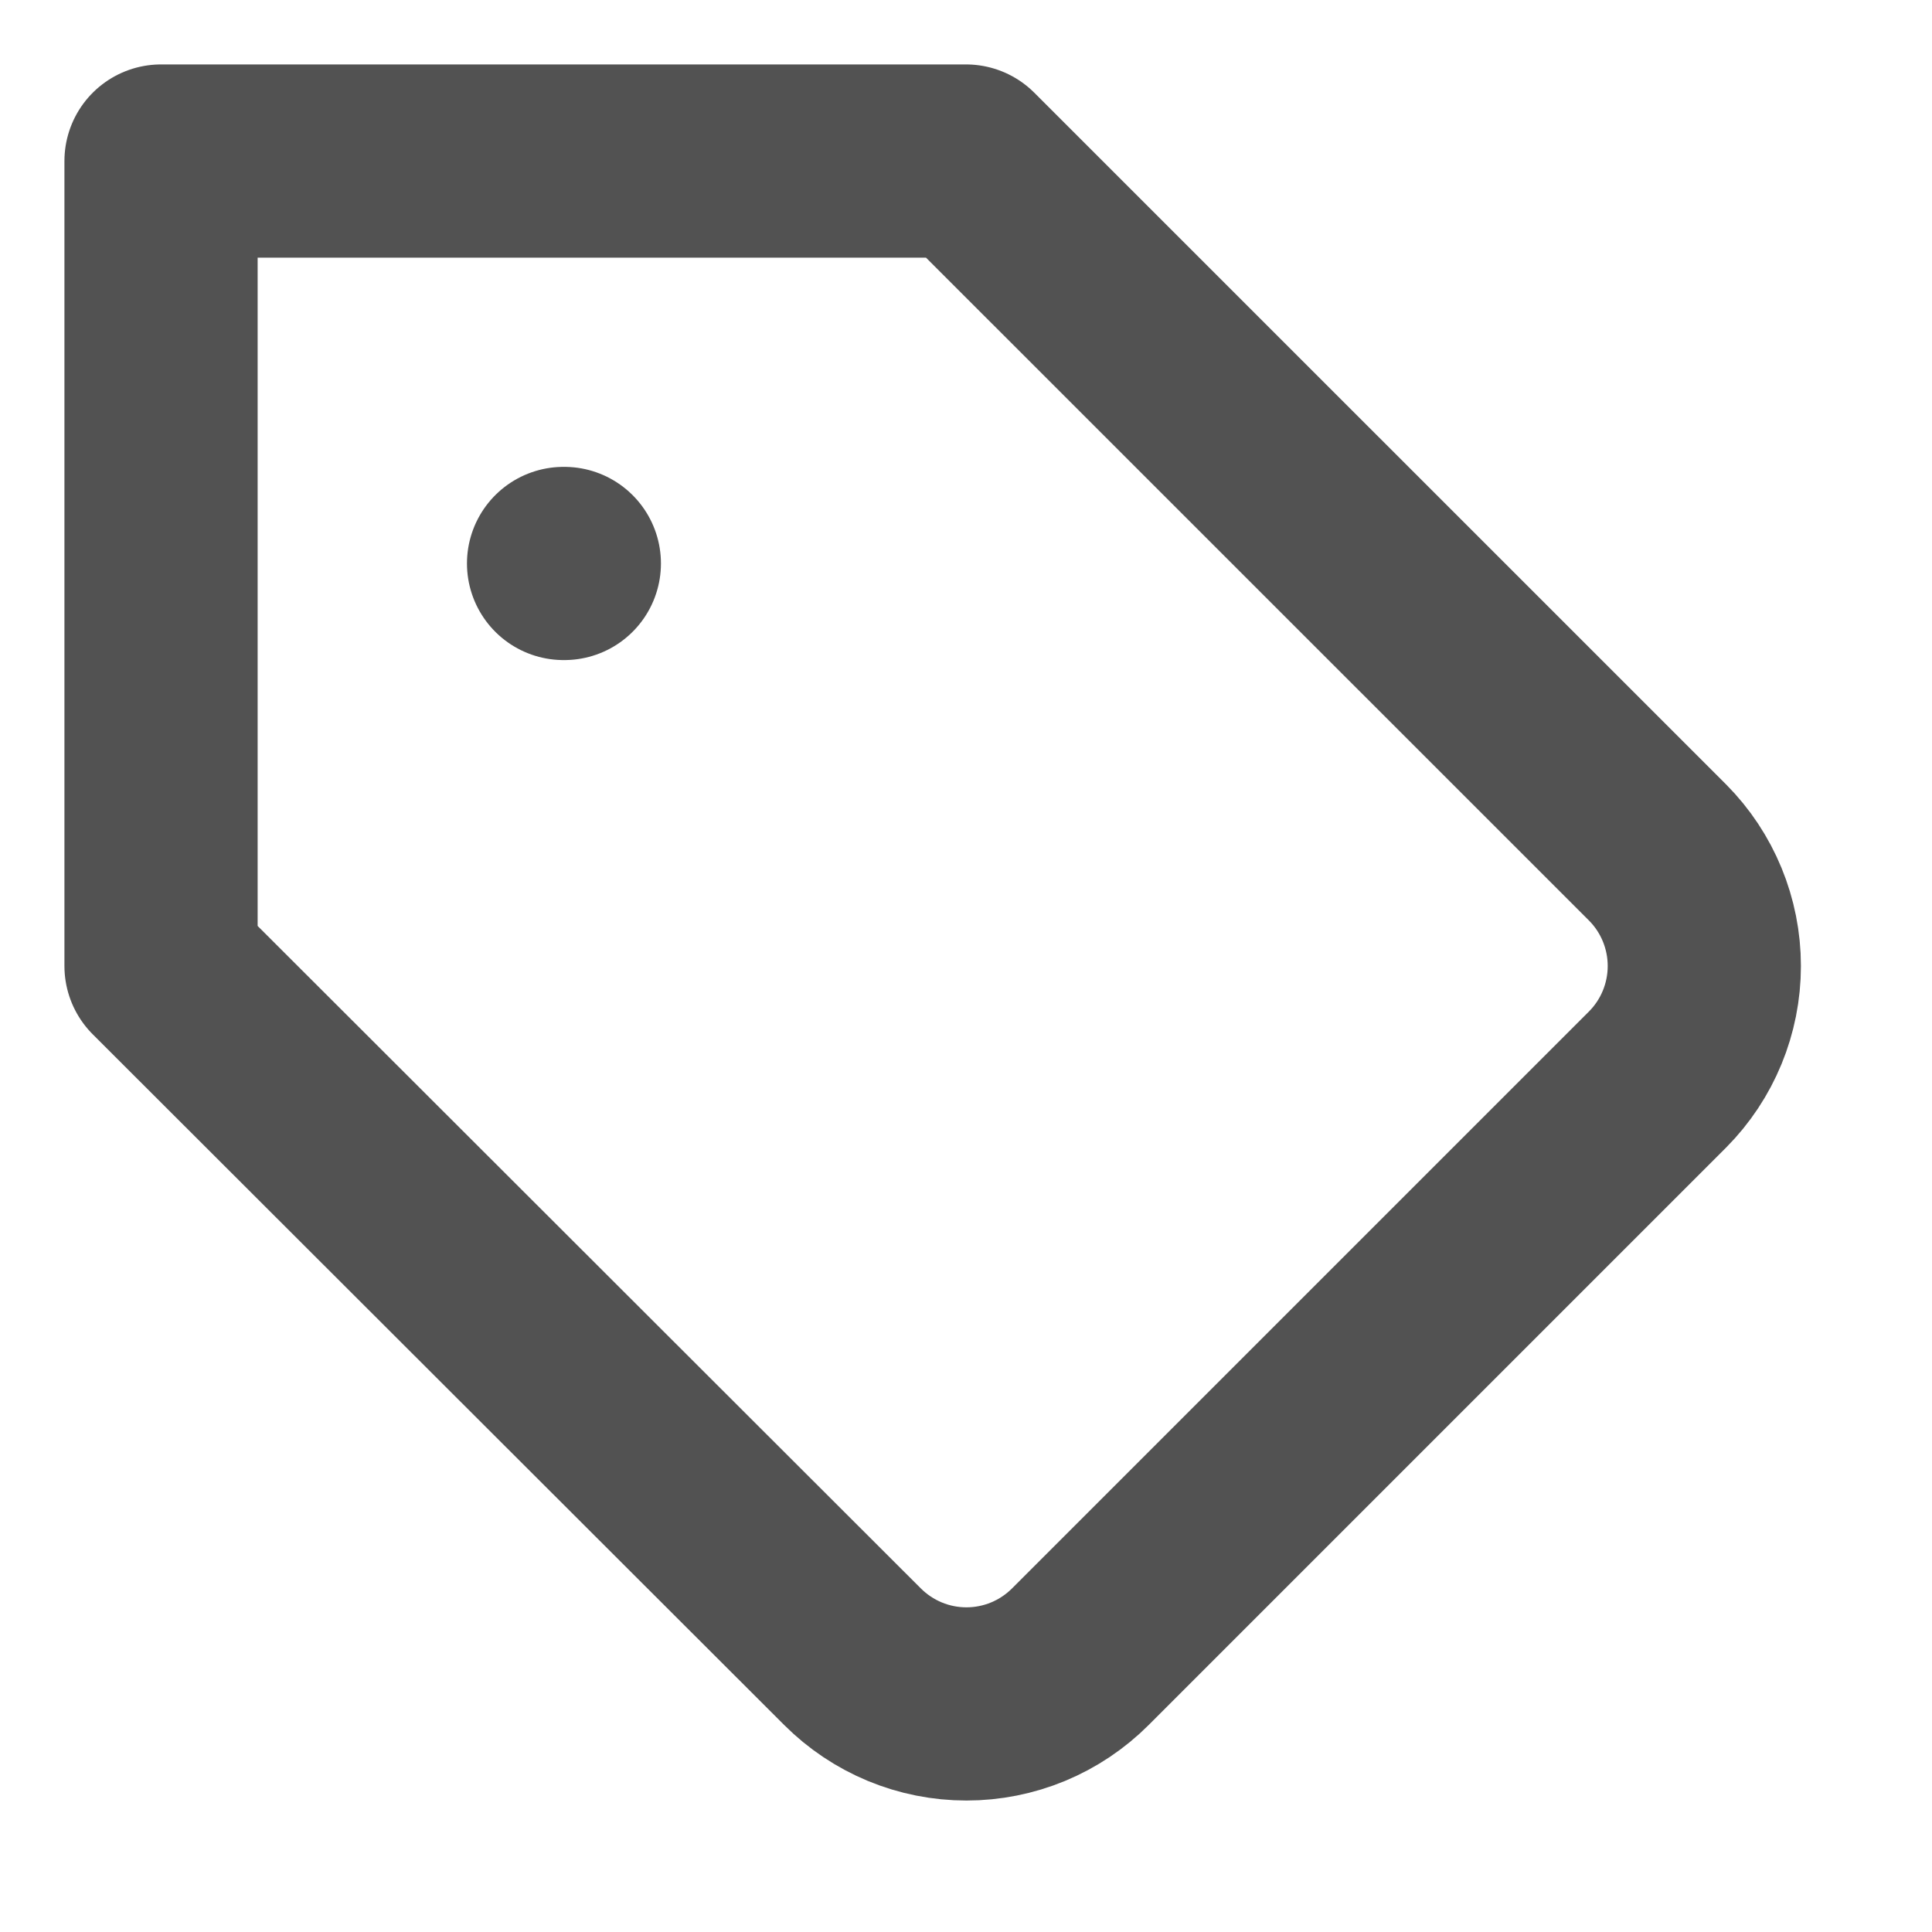 <svg xmlns="http://www.w3.org/2000/svg" width="20" height="20" viewBox="0 0 20 20" fill="none"><path d="M5.834 5.833H5.842M17.159 11.175L11.184 17.15C11.029 17.305 10.845 17.428 10.643 17.512C10.44 17.596 10.223 17.639 10.005 17.639C9.785 17.639 9.569 17.596 9.366 17.512C9.164 17.428 8.98 17.305 8.825 17.15L1.667 10V1.667H10L17.159 8.825C17.469 9.137 17.643 9.56 17.643 10C17.643 10.44 17.469 10.863 17.159 11.175Z" stroke="#525252" stroke-width="2" stroke-linecap="round" stroke-linejoin="round"></path></svg>